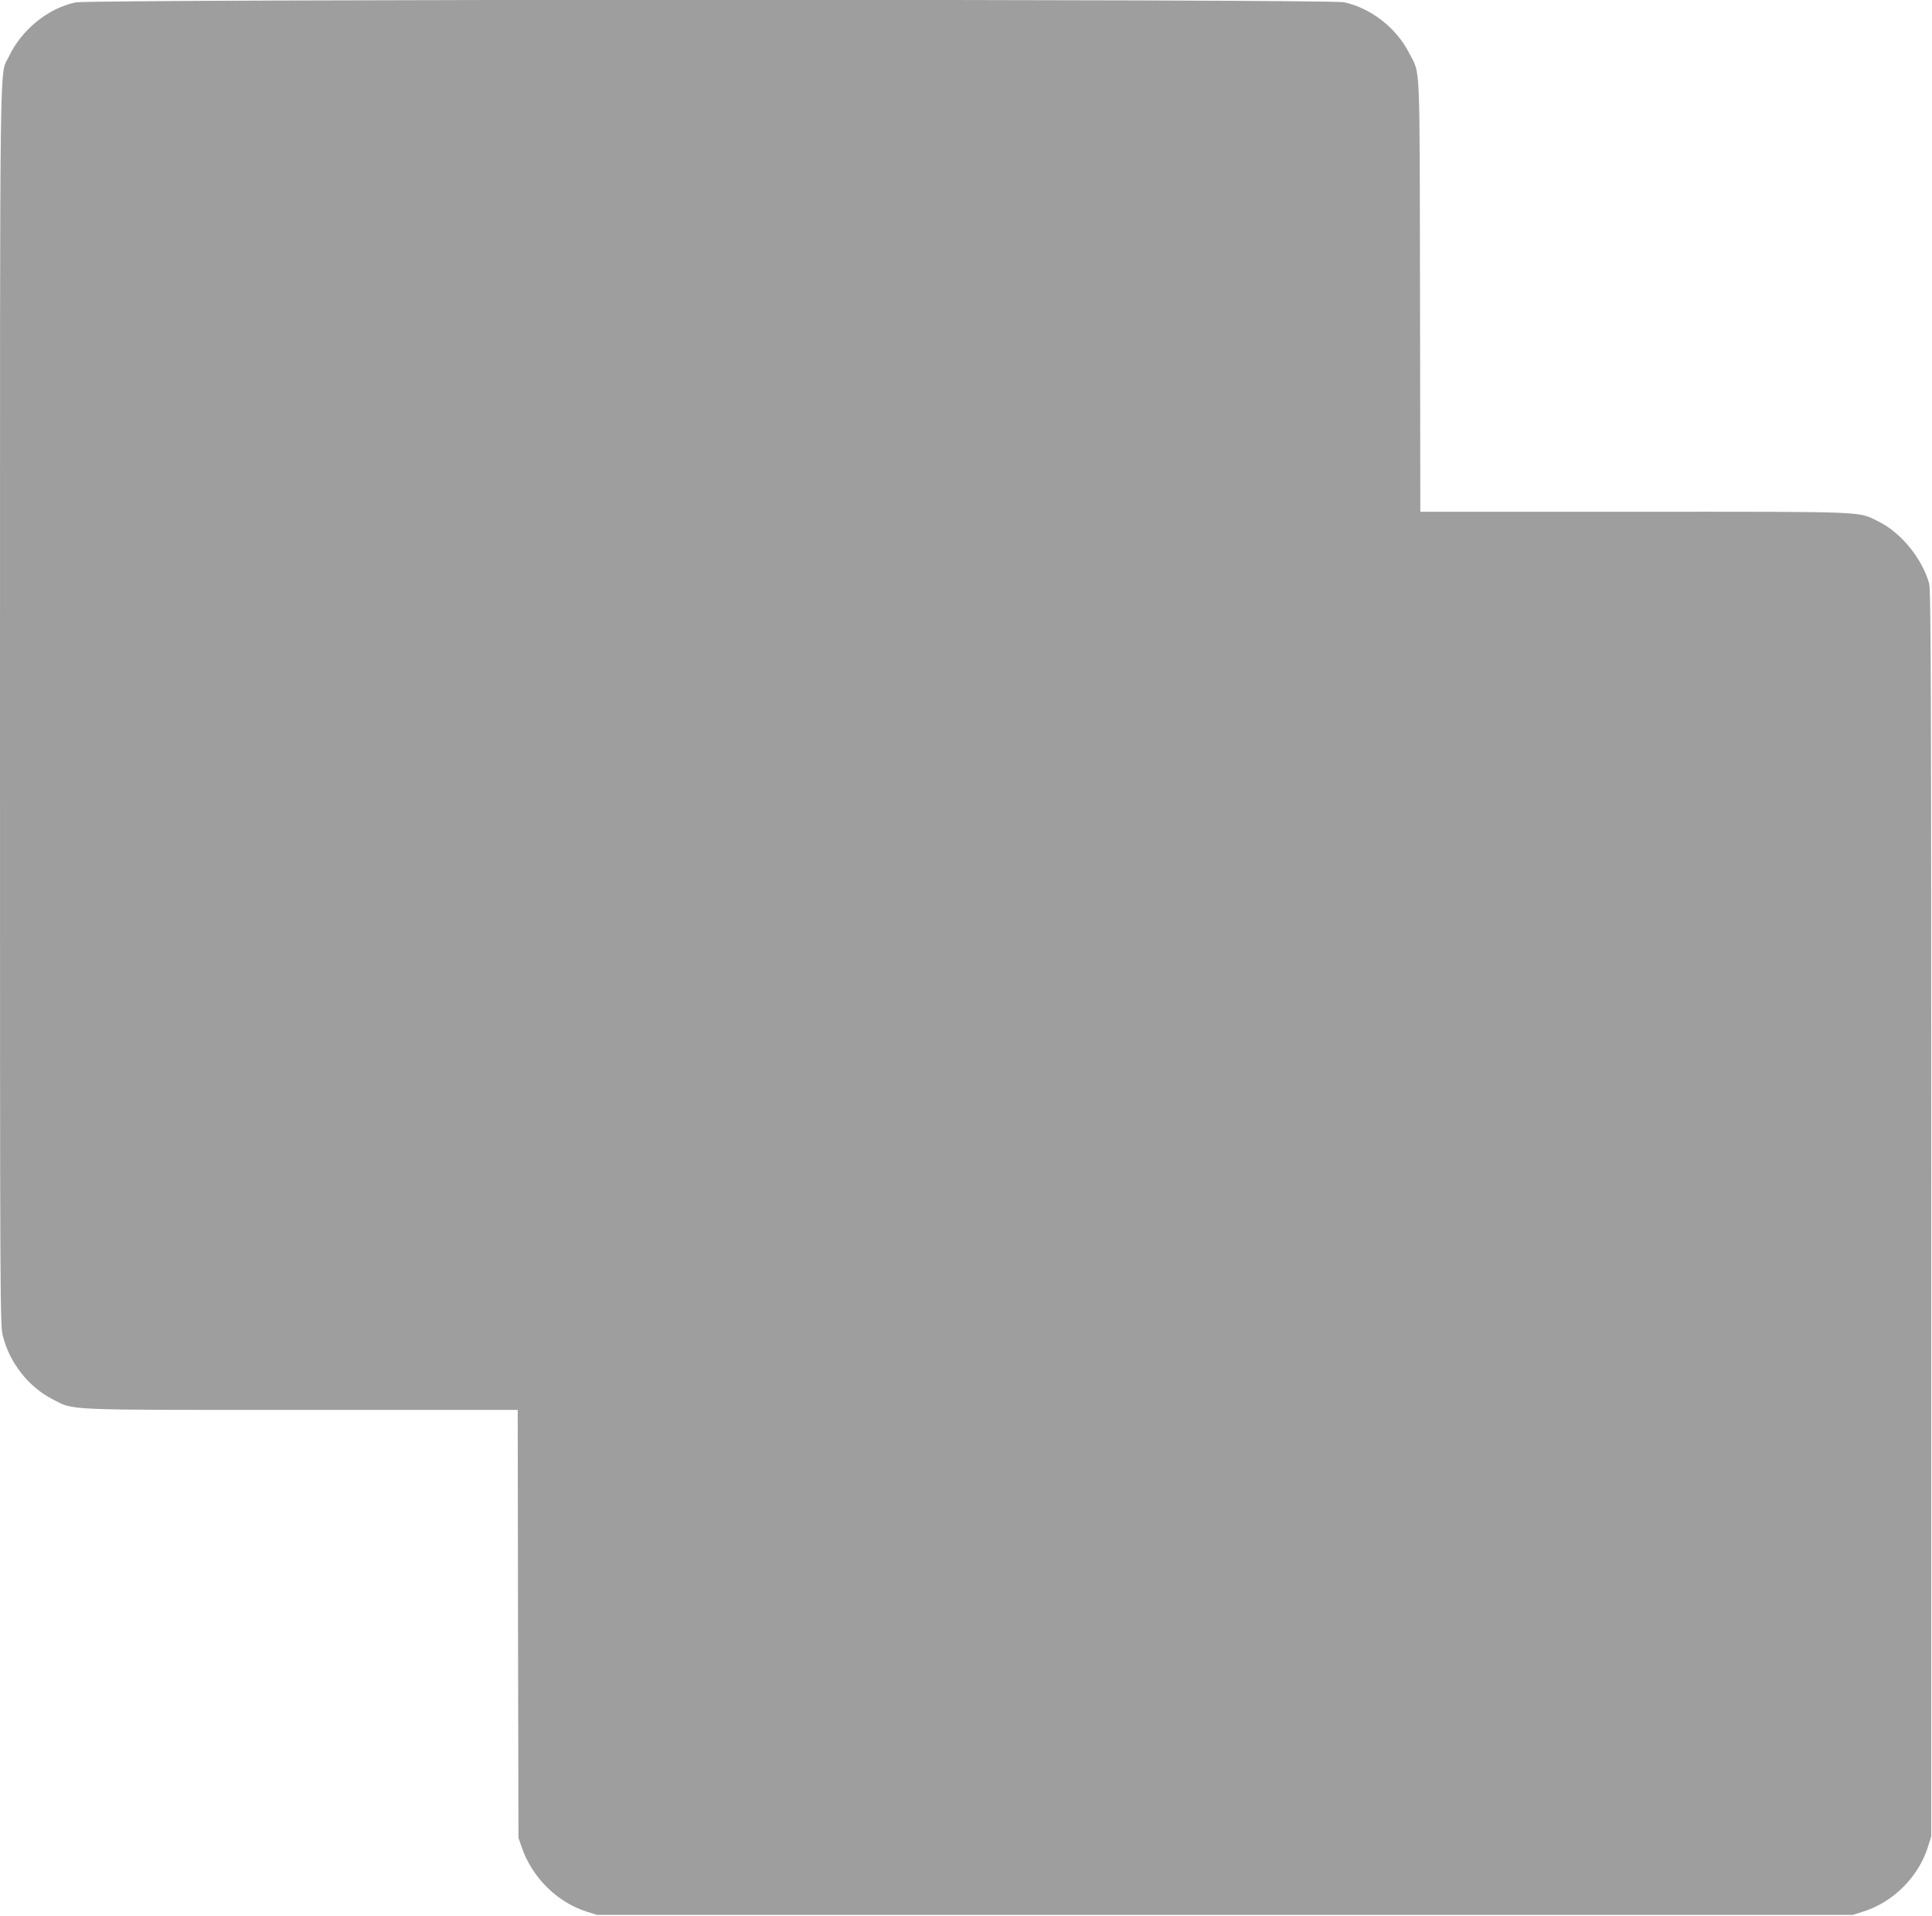 <?xml version="1.0" standalone="no"?>
<!DOCTYPE svg PUBLIC "-//W3C//DTD SVG 20010904//EN"
 "http://www.w3.org/TR/2001/REC-SVG-20010904/DTD/svg10.dtd">
<svg version="1.0" xmlns="http://www.w3.org/2000/svg"
 width="1280pt" height="1269pt" viewBox="0 0 1280 1269"
 preserveAspectRatio="xMidYMid meet">
<g transform="translate(0,1269) scale(0.1,-0.1)"
fill="#9e9e9e" stroke="none">
<path d="M500 12674 c-183 -39 -358 -182 -442 -360 -62 -132 -58 190 -58
-4300 0 -4049 0 -4102 20 -4178 45 -175 168 -332 326 -414 149 -76 41 -72
1646 -72 l1438 0 2 -1417 3 -1418 22 -63 c68 -199 234 -363 428 -425 l70 -22
4160 0 4160 0 70 22 c199 63 365 229 428 428 l22 70 0 4125 c0 3498 -2 4133
-14 4175 -46 164 -184 334 -331 408 -145 71 -38 67 -1617 67 l-1423 0 -2 1433
c-3 1593 3 1458 -70 1602 -85 169 -255 302 -434 340 -102 22 -8304 21 -8404
-1z"/>
</g>
</svg>

